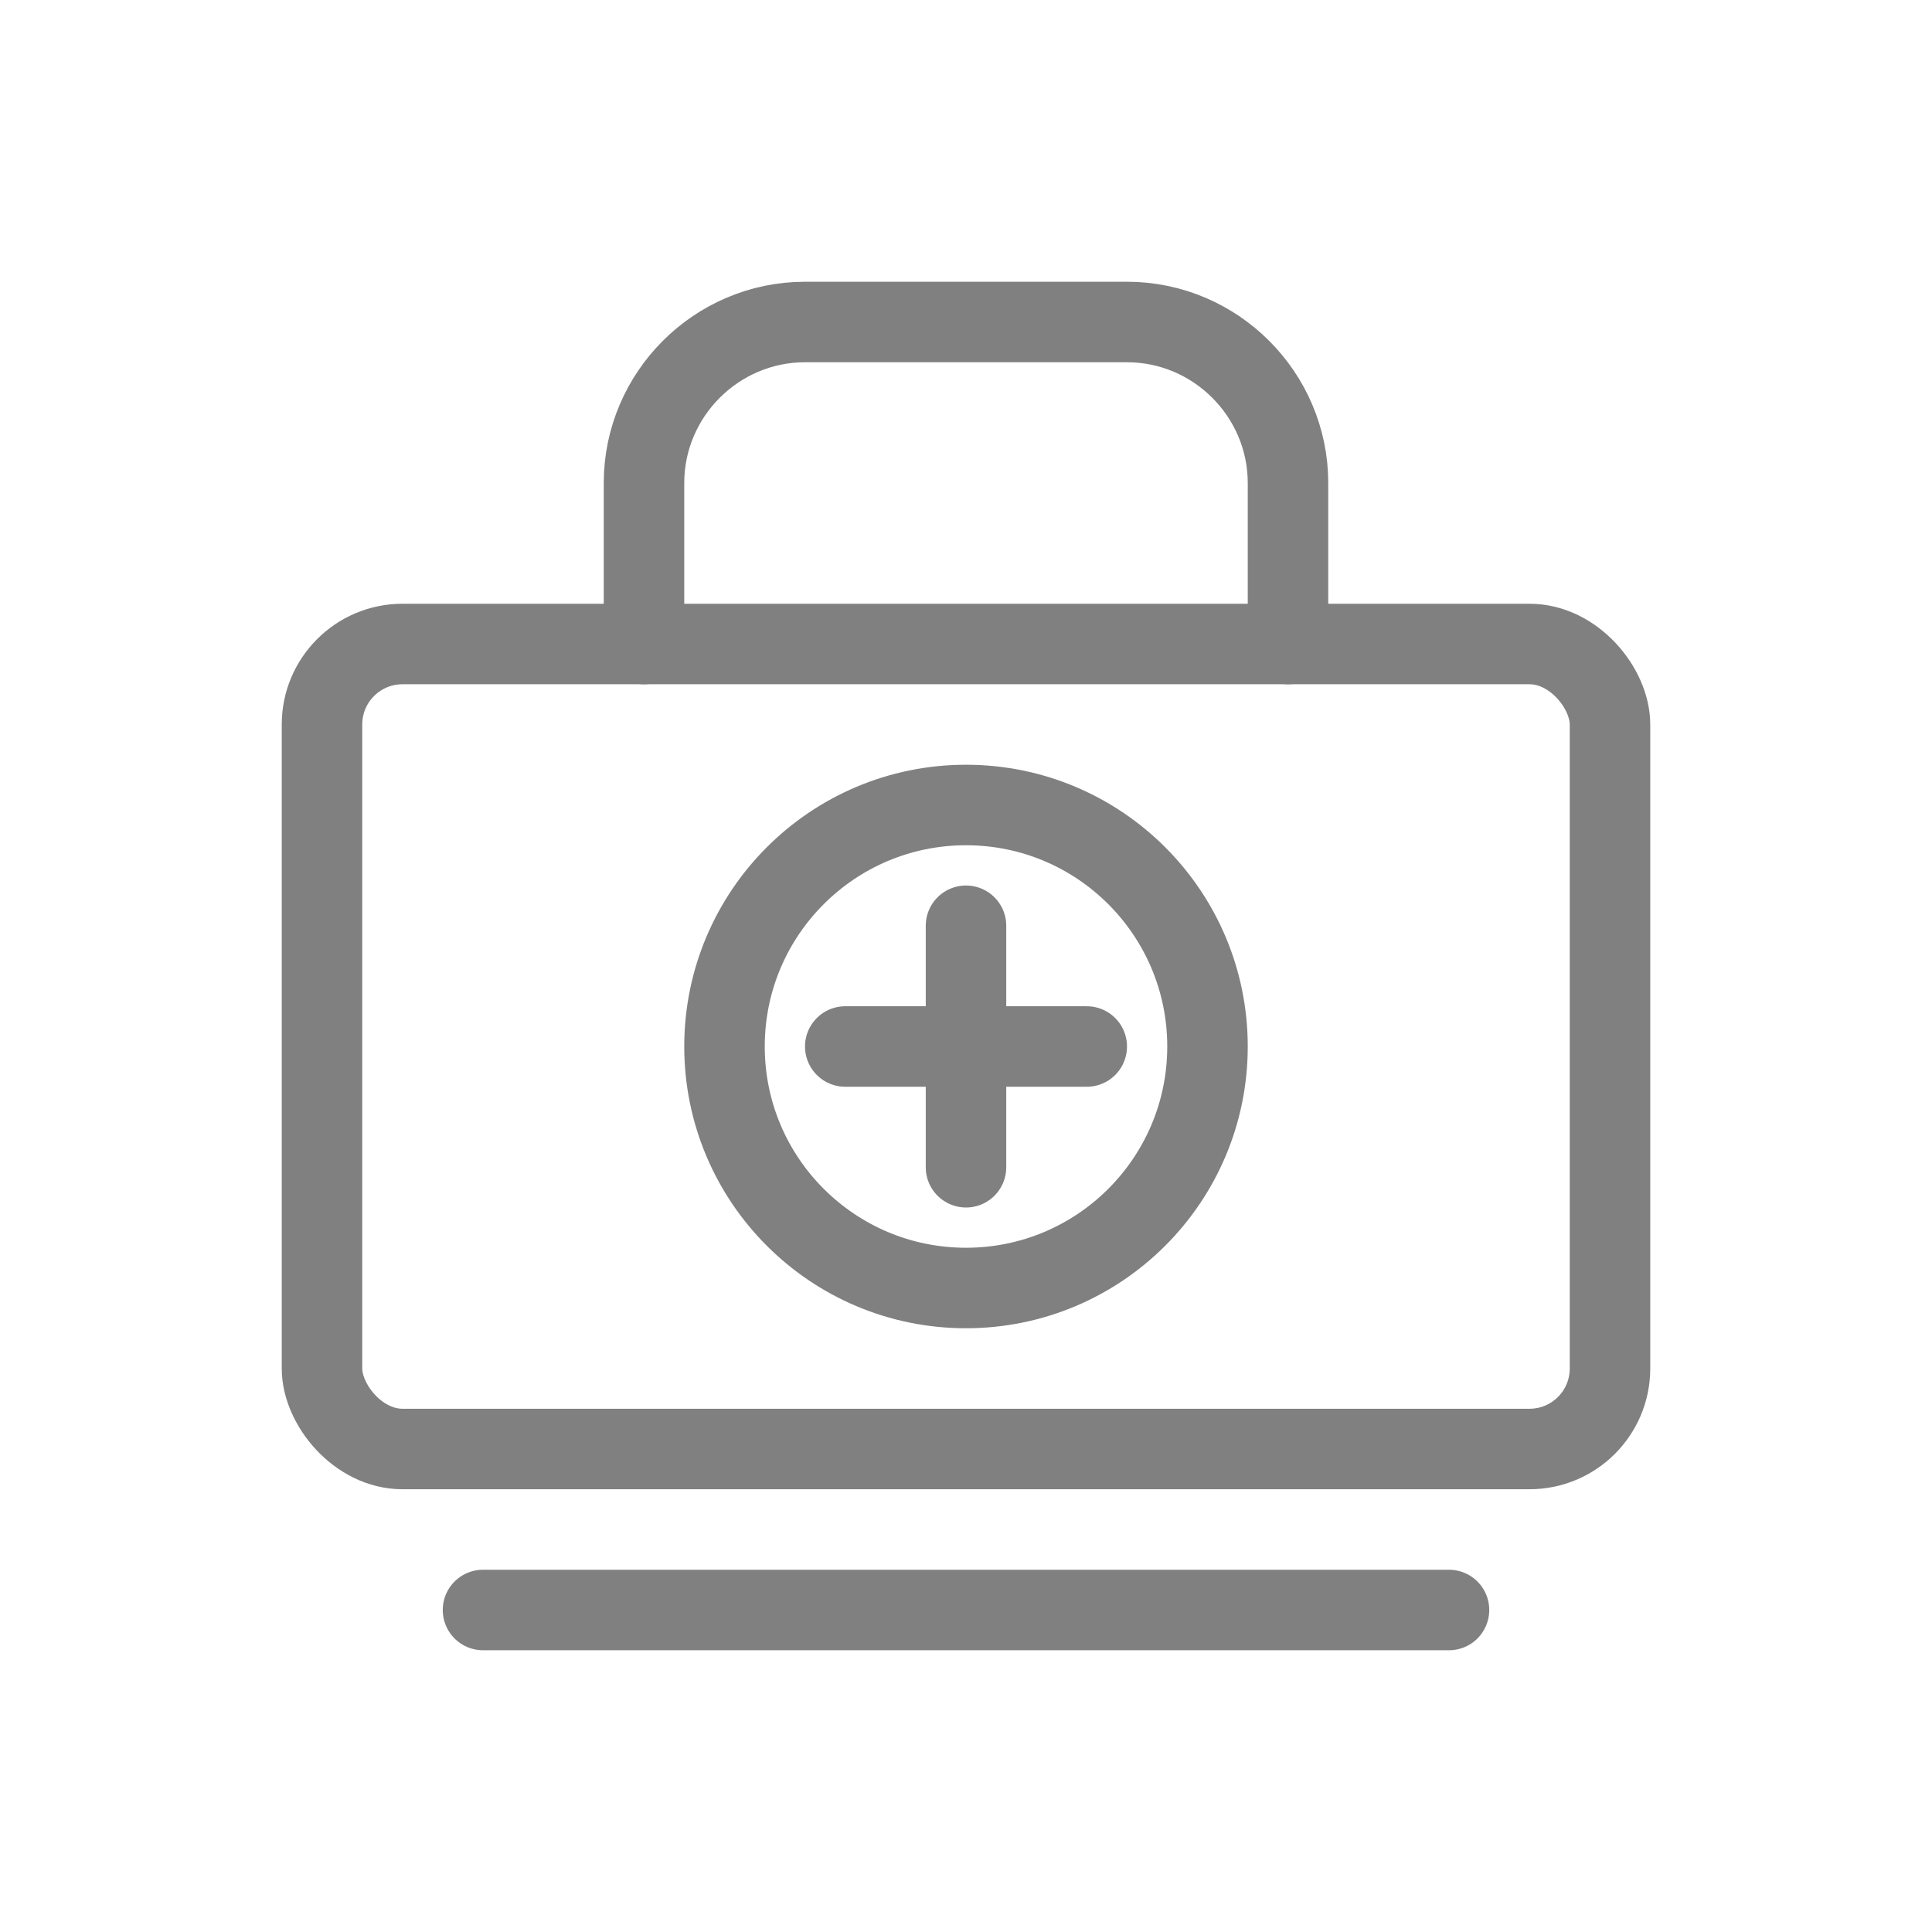 <svg viewBox="0 0 48 48" xmlns="http://www.w3.org/2000/svg">
  <rect x="8" y="16" width="32" height="20" rx="2" fill="none" stroke="gray" stroke-width="2" stroke-linecap="round" stroke-linejoin="round"/>
  <path d="M16 16V12c0-2.2 1.8-4 4-4h8c2.2 0 4 1.8 4 4v4" fill="none" stroke="gray" stroke-width="2" stroke-linecap="round" stroke-linejoin="round"/>
  <circle cx="24" cy="26" r="6" fill="none" stroke="gray" stroke-width="2" stroke-linecap="round" stroke-linejoin="round"/>
  <path d="M21 26h6M24 23v6" stroke="gray" stroke-width="2" stroke-linecap="round" stroke-linejoin="round"/>
  <path d="M12 40l24 0" stroke="gray" stroke-width="2" stroke-linecap="round" stroke-linejoin="round"/>
</svg>